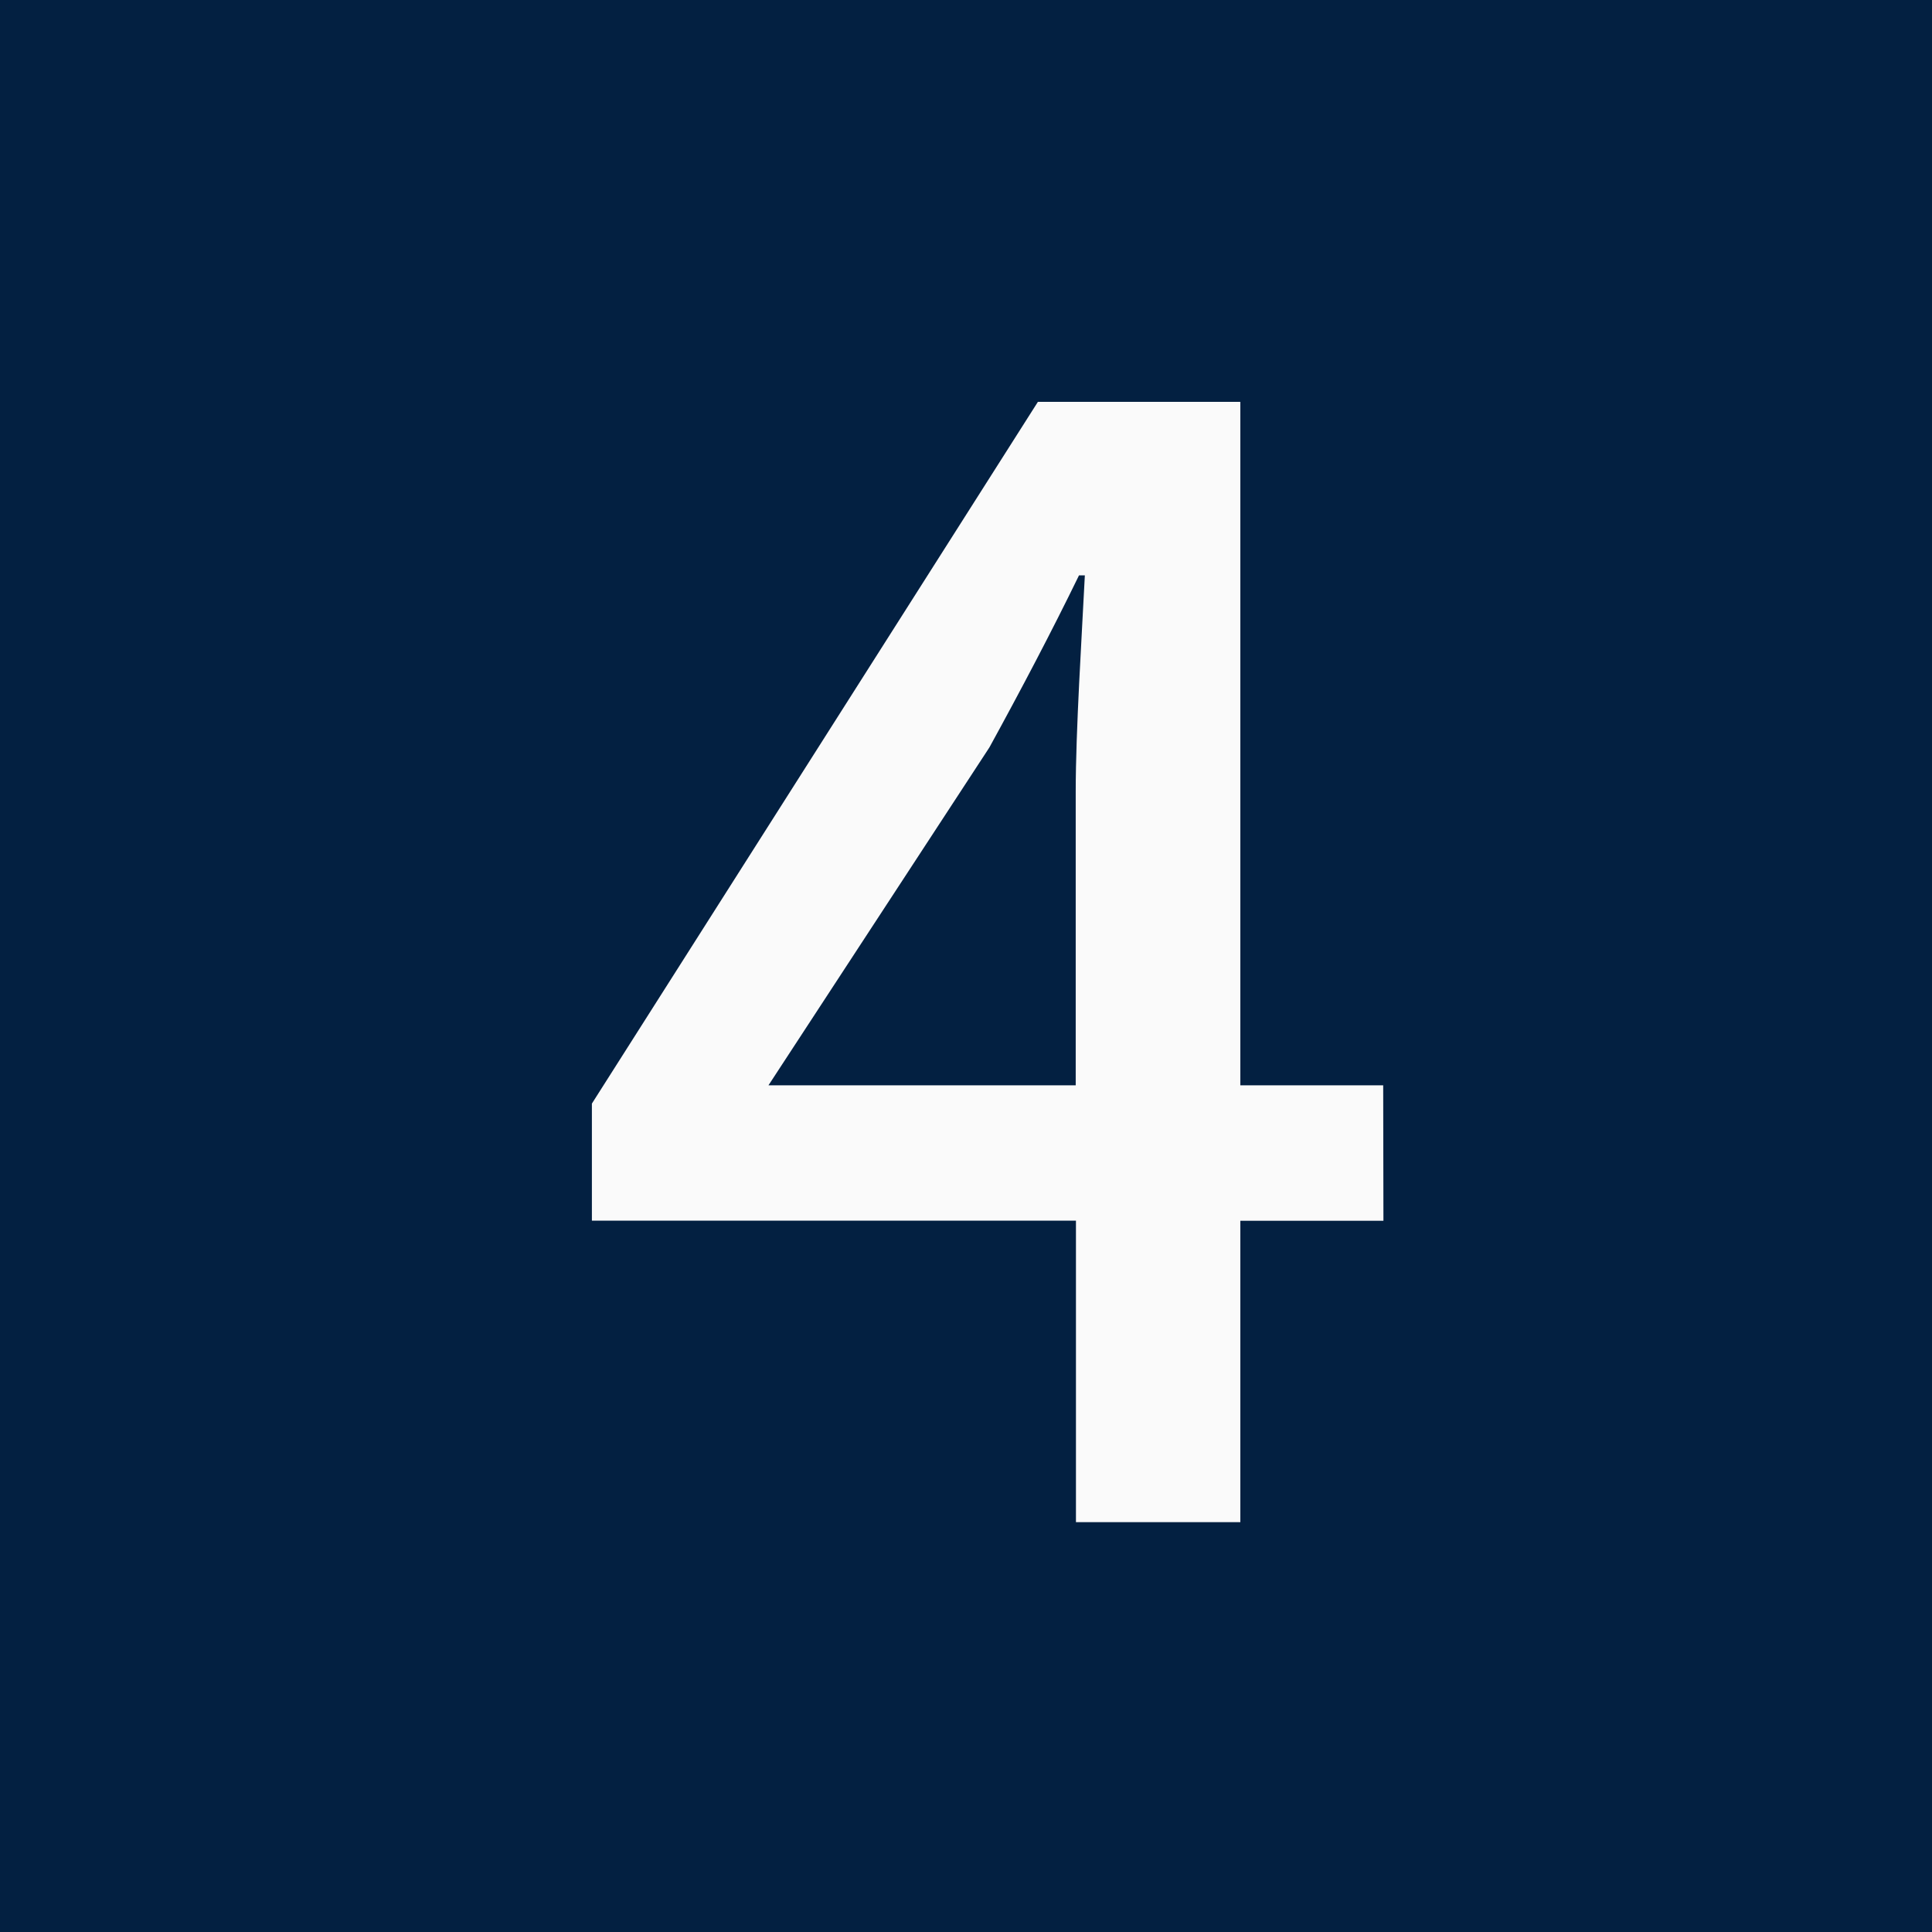 <svg xmlns="http://www.w3.org/2000/svg" width="33" height="33" viewBox="0 0 33 33">
  <g id="グループ_495" data-name="グループ 495" transform="translate(-200 -3275)">
    <rect id="長方形_236" data-name="長方形 236" width="33" height="33" transform="translate(200 3275)" fill="#032041"/>
    <path id="パス_436" data-name="パス 436" d="M-3.874-7.462-.1-13.234C.442-14.222.962-15.21,1.43-16.172h.1c-.052,1.04-.156,2.652-.156,3.692v5.018Zm10.5,0H4.186V-19.136H.728L-6.89-7.15v2H1.378V0H4.186V-5.148H6.63Z" transform="translate(217 3301)" fill="#fafafa"/>
  </g>
</svg>
